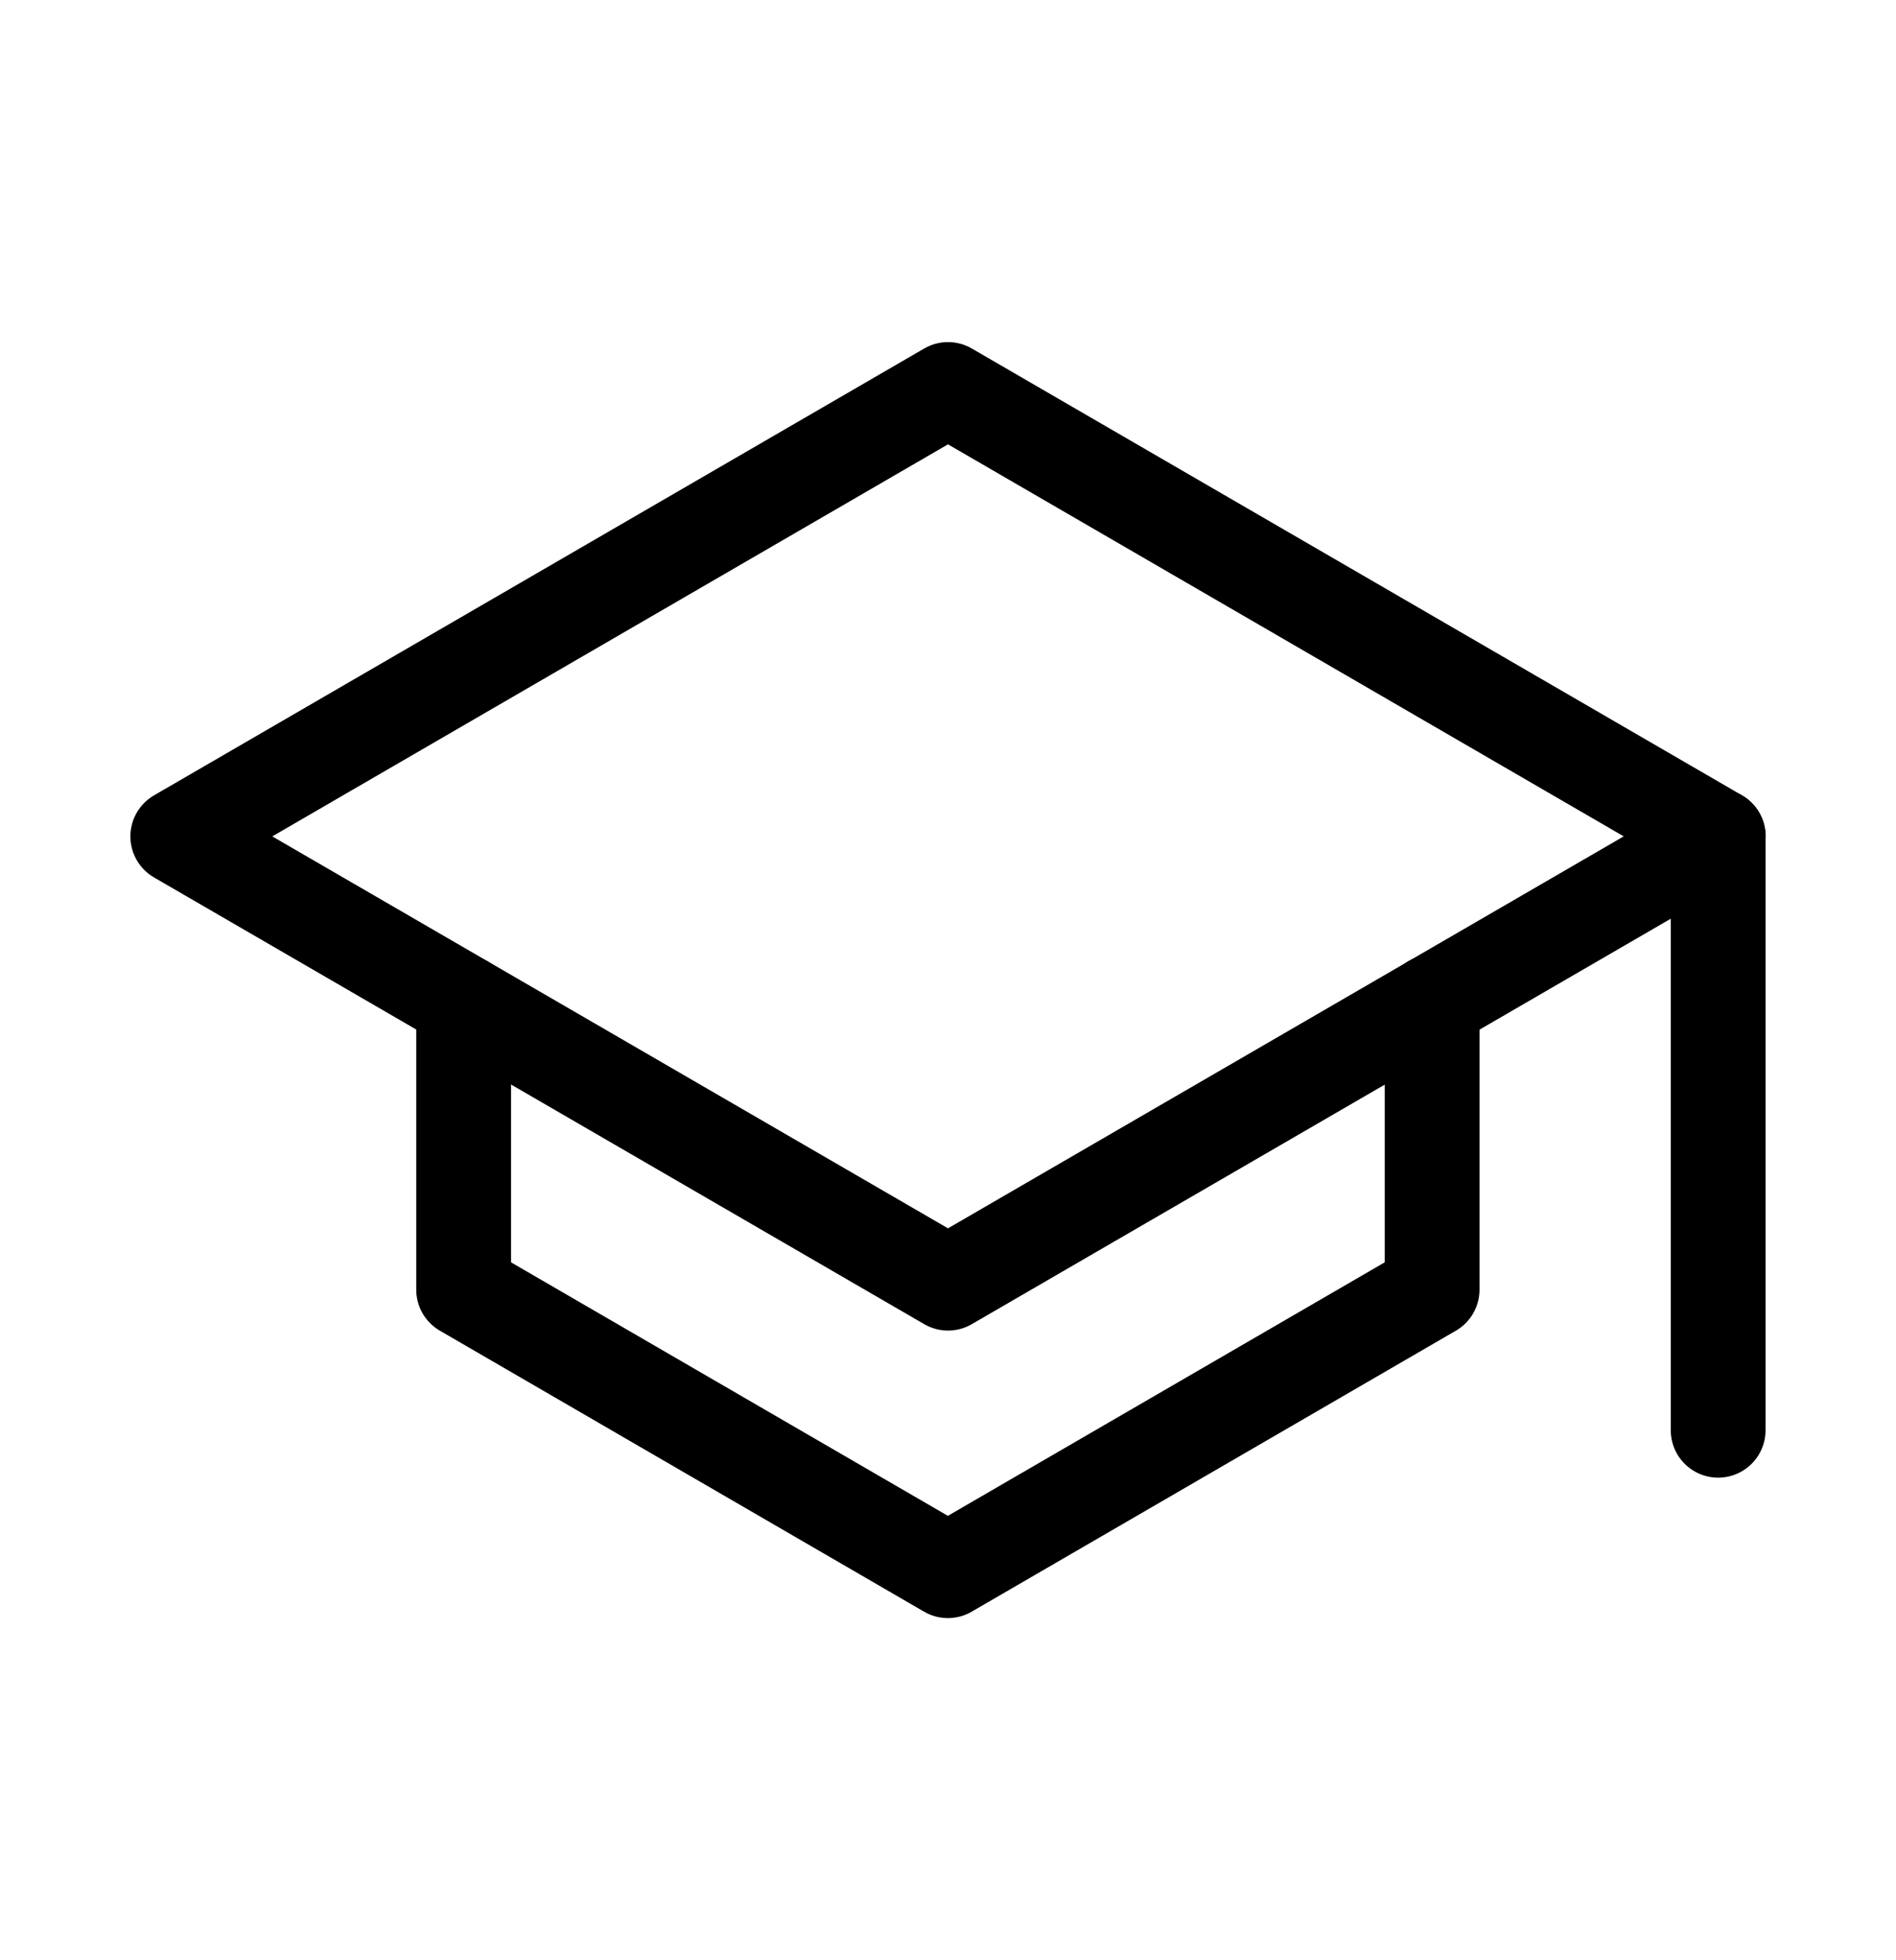 <svg xmlns="http://www.w3.org/2000/svg" width="30" height="31" fill="none"><path stroke="#000" stroke-linecap="round" stroke-linejoin="round" stroke-width="1.5" d="M27.188 13.227 15 6.16 2.813 13.227 15 20.292l12.188-7.066Z"/><path stroke="#000" stroke-linecap="round" stroke-linejoin="round" stroke-width="1.5" d="M22.66 15.849v4.546l-7.662 4.444-7.662-4.444V15.85m19.85 6.768v-9.39"/></svg>
